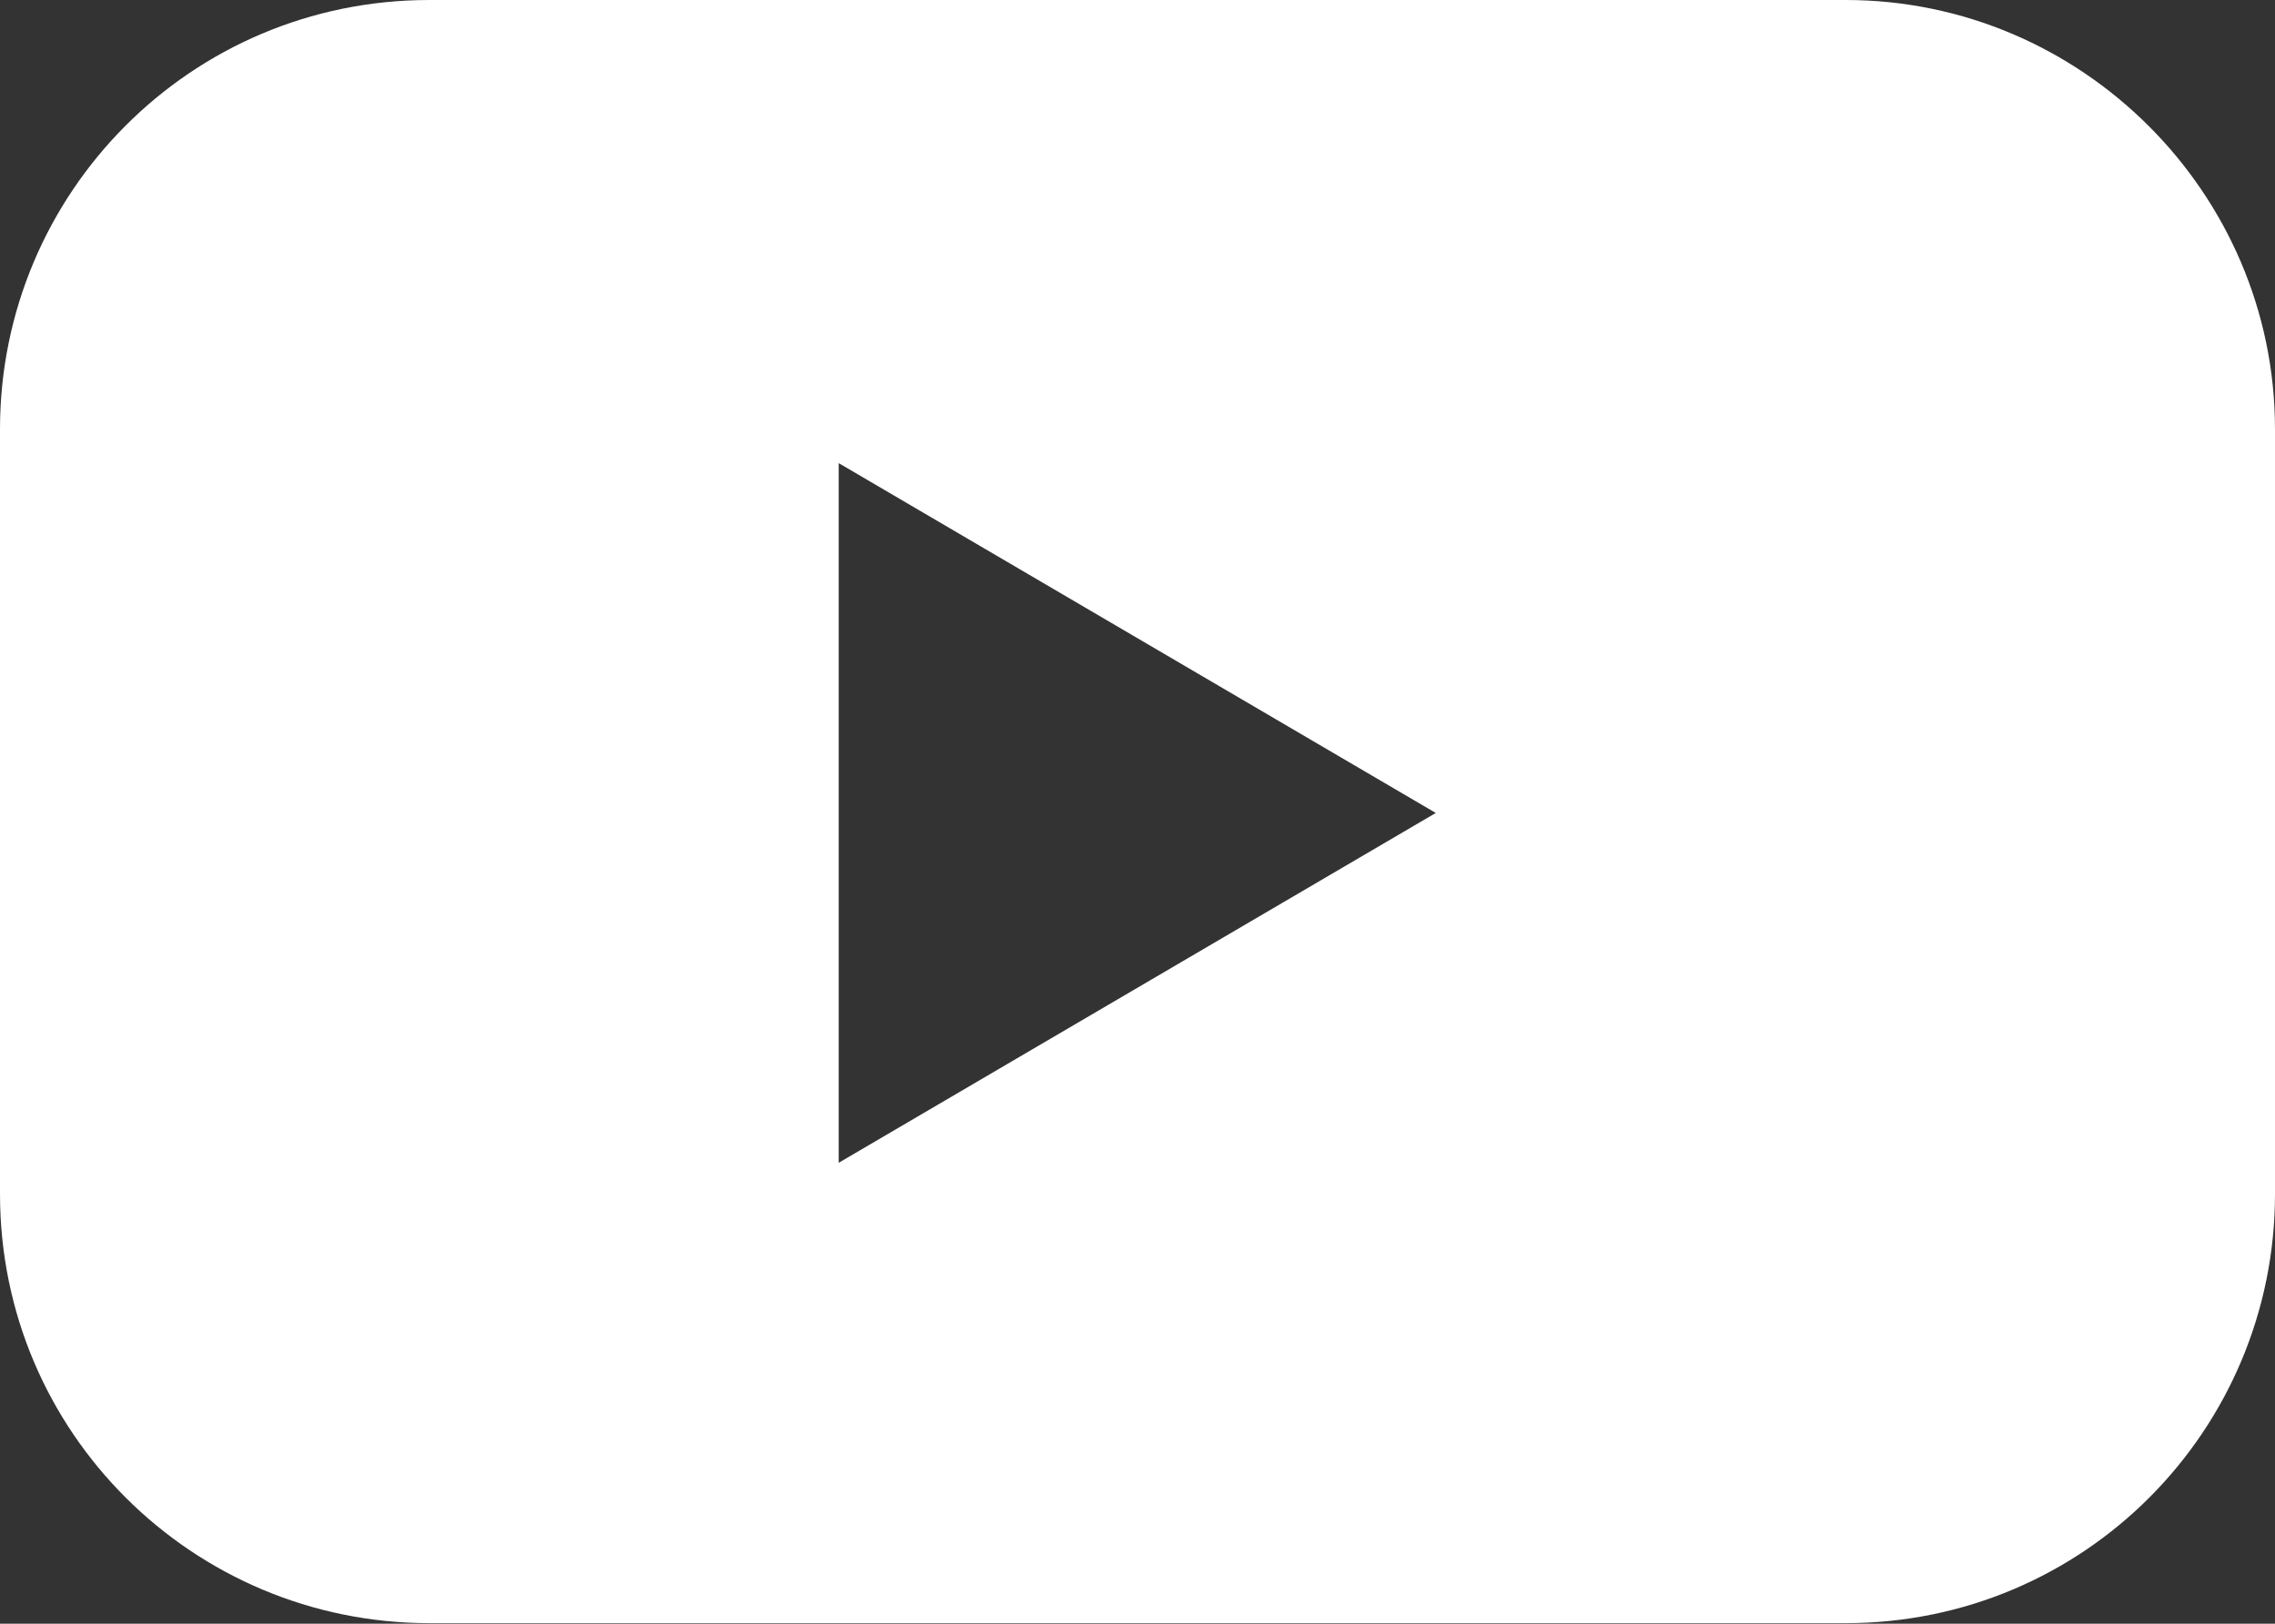 <?xml version="1.0" encoding="utf-8"?>
<!-- Generator: Adobe Illustrator 24.0.1, SVG Export Plug-In . SVG Version: 6.00 Build 0)  -->
<svg version="1.1" fill="white" xmlns="http://www.w3.org/2000/svg" xmlns:xlink="http://www.w3.org/1999/xlink" x="0px" y="0px"
	 viewBox="0 0 409.6 292.4" style="enable-background:new 0 0 409.6 292.4;" xml:space="preserve">
<rect x="0" y="0" width="409.6" height="292.4" fill="#333333" stroke="none"/>
<g id="_x30_2.YouTube_1_">
	<path id="Icon_23_" d="M332.3,0h-255C34.3,0,0,34.8,0,77.3V215c0,43,34.8,77.3,77.3,77.3h255c43,0,77.3-34.8,77.3-77.3V77.3
		C409.6,34.8,374.8,0,332.3,0z M151,209.4v-126l107.5,63L151,209.4z"/>
</g>
</svg>
